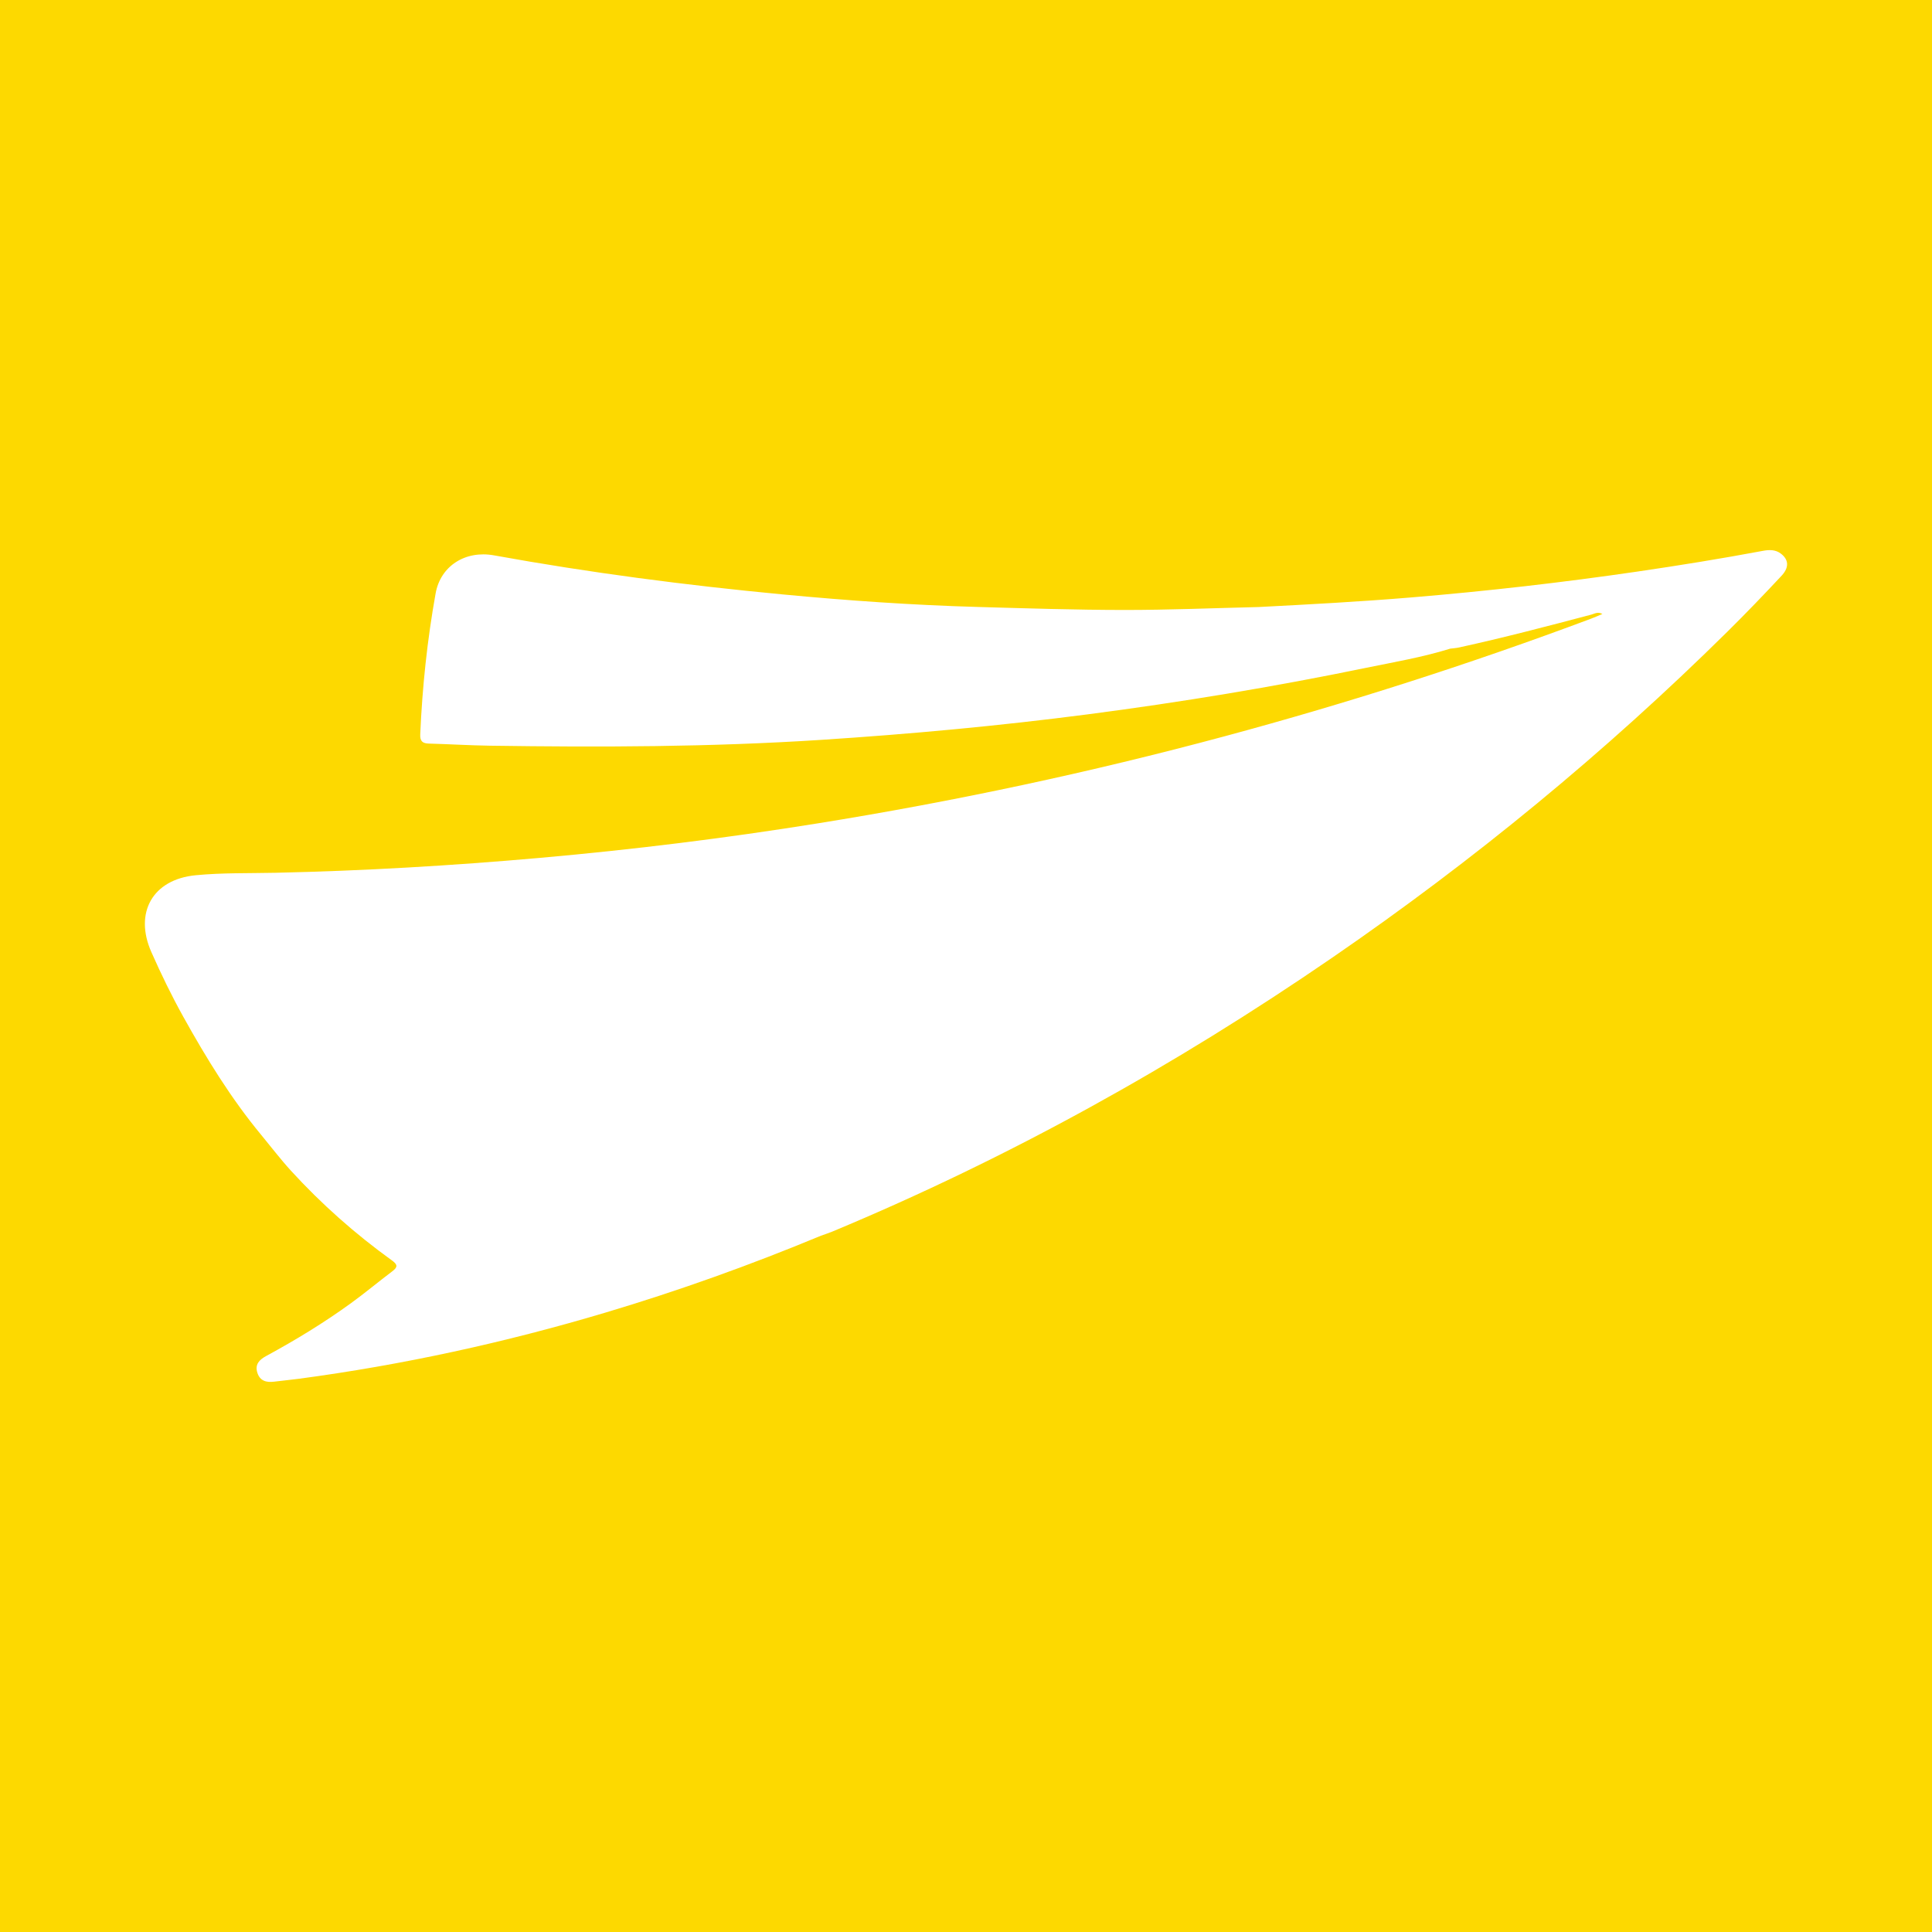 <?xml version="1.0" encoding="utf-8"?>
<!-- Generator: Adobe Illustrator 17.0.0, SVG Export Plug-In . SVG Version: 6.00 Build 0)  -->
<!DOCTYPE svg PUBLIC "-//W3C//DTD SVG 1.1//EN" "http://www.w3.org/Graphics/SVG/1.1/DTD/svg11.dtd">
<svg version="1.1" id="Layer_1" xmlns="http://www.w3.org/2000/svg" xmlns:xlink="http://www.w3.org/1999/xlink" x="0px" y="0px"
	 width="200px" height="200px" viewBox="0 0 200 200" enable-background="new 0 0 200 200" xml:space="preserve">
<rect fill="#FDD900" width="200" height="200"/>
<path fill="#FFFFFF" d="M184.373,57.324c-0.57-0.443-1.226-0.423-1.87-0.302c-4.327,0.81-8.671,1.513-13.026,2.15
	c-7.768,1.135-15.564,2.024-23.388,2.674c-5.265,0.438-10.539,0.722-15.814,0.994c-4.63,0.109-9.261,0.306-13.891,0.303
	c-5.053-0.004-10.106-0.169-15.158-0.311c-6.737-0.19-13.461-0.659-20.168-1.295c-10.024-0.95-20.005-2.247-29.917-4.047
	c-2.972-0.539-5.535,1.097-6.044,3.929c-0.868,4.826-1.381,9.698-1.594,14.6c-0.031,0.718,0.24,0.938,0.905,0.956
	c2.104,0.057,4.207,0.188,6.312,0.219c11.415,0.169,22.824,0.138,34.226-0.6c9.24-0.598,18.454-1.449,27.634-2.643
	c9.641-1.254,19.23-2.84,28.754-4.801c2.946-0.607,5.918-1.107,8.798-2.004c0.3-0.039,0.606-0.055,0.9-0.119
	c4.597-1.004,9.147-2.198,13.694-3.401c0.346-0.092,0.684-0.334,1.154-0.066c-0.443,0.183-0.82,0.352-1.206,0.497
	c-12.438,4.656-25.069,8.708-37.894,12.16c-13.898,3.74-27.955,6.74-42.163,9.023c-9.524,1.53-19.093,2.713-28.705,3.564
	c-9.116,0.807-18.245,1.343-27.395,1.545c-2.755,0.061-5.525-0.01-8.262,0.255c-4.469,0.433-6.383,3.891-4.588,7.95
	c1.007,2.276,2.092,4.513,3.3,6.687c2.383,4.286,4.94,8.461,8.079,12.251c1.022,1.236,1.994,2.517,3.074,3.699
	c3.156,3.452,6.646,6.542,10.439,9.277c0.628,0.453,0.622,0.705,0.041,1.144c-1.436,1.085-2.819,2.242-4.275,3.298
	c-2.793,2.025-5.735,3.818-8.767,5.461c-0.71,0.385-1.194,0.867-0.916,1.737c0.274,0.858,0.942,1.022,1.744,0.92
	c0.836-0.106,1.675-0.181,2.51-0.293c10.793-1.44,21.4-3.756,31.83-6.871c7.556-2.256,14.971-4.916,22.253-7.942
	c0.395-0.143,0.797-0.269,1.184-0.43c18.266-7.61,35.465-17.167,51.765-28.366c14.625-10.048,28.279-21.274,40.903-33.747
	c1.907-1.884,3.766-3.819,5.596-5.779C185.24,58.729,185.156,57.932,184.373,57.324z"/>
</svg>
